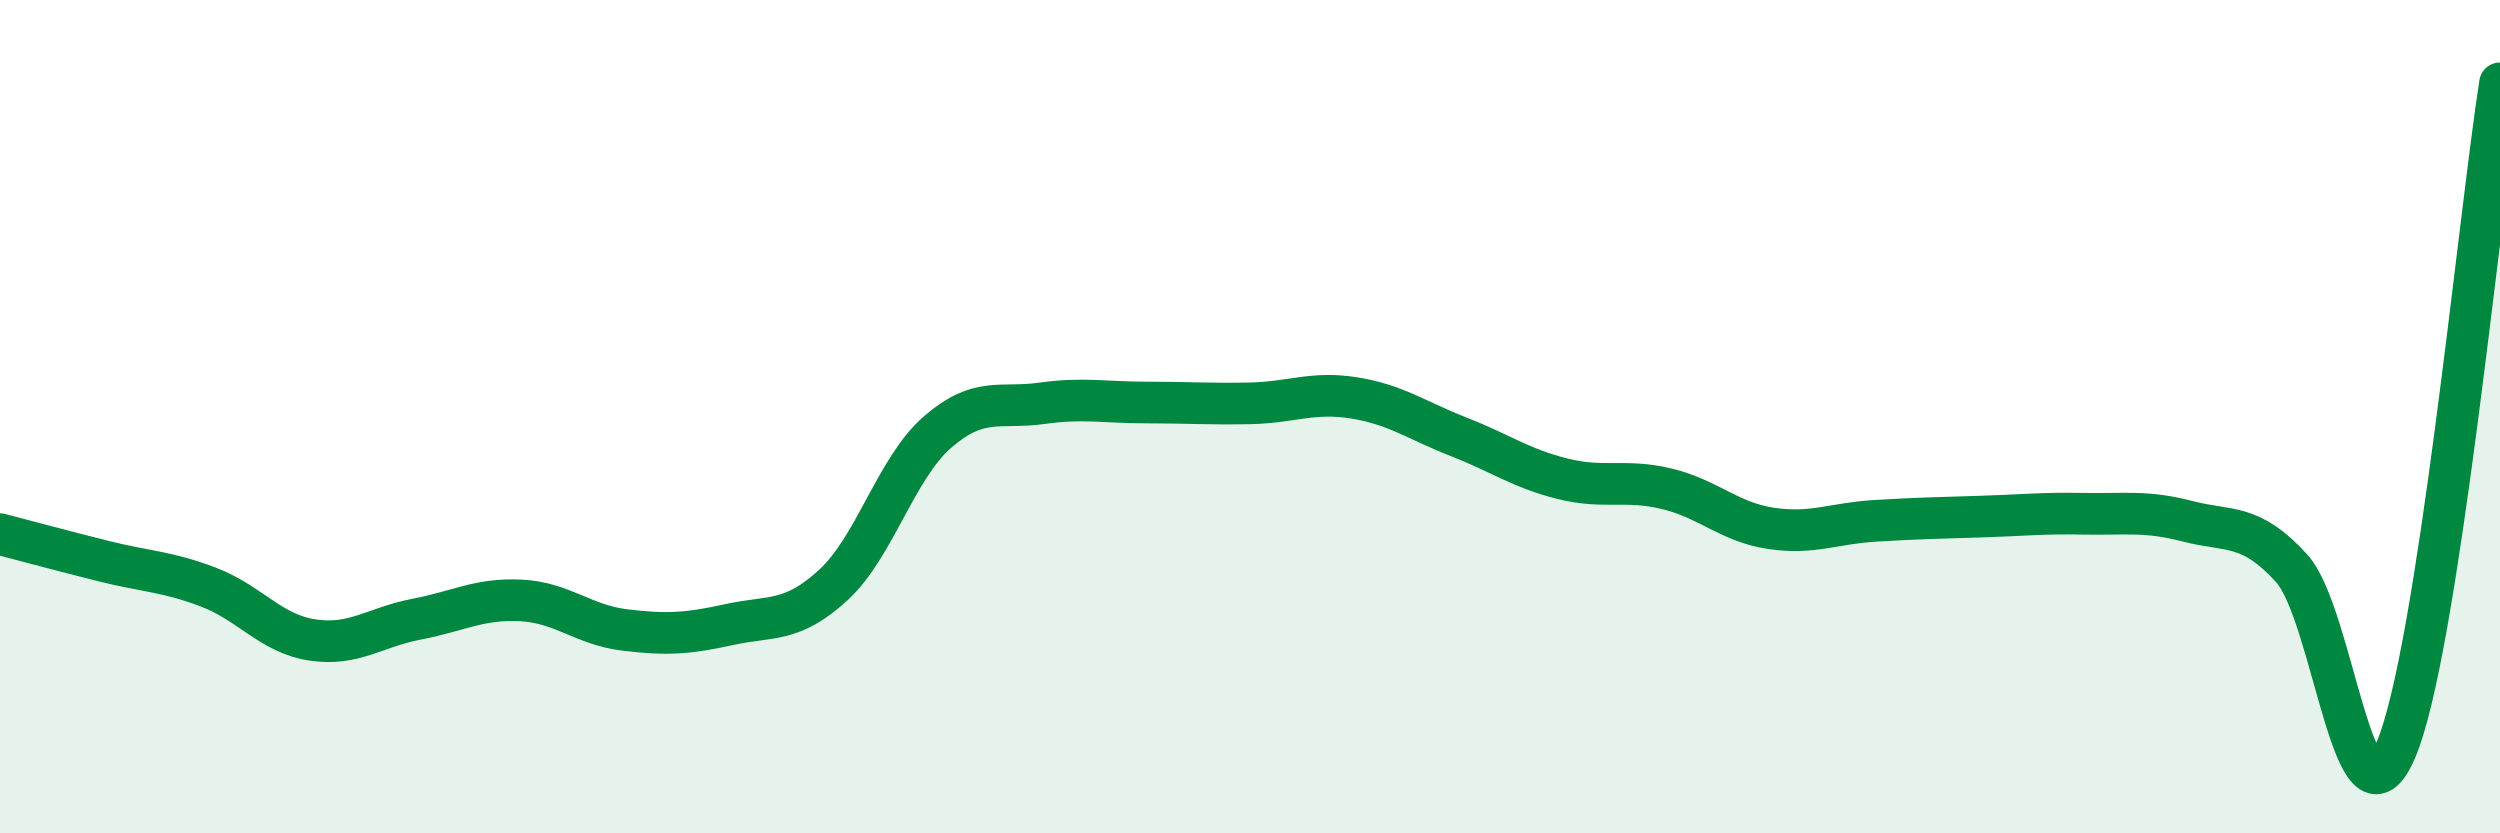 
    <svg width="60" height="20" viewBox="0 0 60 20" xmlns="http://www.w3.org/2000/svg">
      <path
        d="M 0,12.82 C 0.5,12.95 1.5,13.22 2.5,13.47 C 3.5,13.72 4,13.71 5,14.09 C 6,14.47 6.5,15.21 7.5,15.36 C 8.5,15.51 9,15.05 10,14.86 C 11,14.67 11.5,14.36 12.5,14.41 C 13.5,14.46 14,15 15,15.12 C 16,15.24 16.5,15.21 17.5,14.99 C 18.5,14.77 19,14.96 20,14.04 C 21,13.12 21.5,11.24 22.5,10.37 C 23.5,9.5 24,9.82 25,9.68 C 26,9.54 26.5,9.66 27.5,9.66 C 28.5,9.66 29,9.7 30,9.68 C 31,9.66 31.5,9.39 32.5,9.55 C 33.5,9.71 34,10.09 35,10.48 C 36,10.87 36.5,11.24 37.5,11.49 C 38.5,11.74 39,11.49 40,11.73 C 41,11.97 41.5,12.53 42.5,12.68 C 43.5,12.83 44,12.56 45,12.5 C 46,12.44 46.5,12.43 47.5,12.4 C 48.5,12.37 49,12.31 50,12.33 C 51,12.35 51.5,12.25 52.5,12.51 C 53.5,12.77 54,12.54 55,13.64 C 56,14.74 56.5,20.33 57.5,18 C 58.5,15.67 59.5,5.2 60,2L60 20L0 20Z"
        fill="#008740"
        opacity="0.1"
        stroke-linecap="round"
        stroke-linejoin="round"
      />
      <path
        d="M 0,12.82 C 0.5,12.95 1.5,13.22 2.5,13.47 C 3.5,13.72 4,13.71 5,14.09 C 6,14.47 6.5,15.21 7.5,15.36 C 8.5,15.51 9,15.05 10,14.86 C 11,14.67 11.5,14.36 12.5,14.41 C 13.5,14.46 14,15 15,15.12 C 16,15.24 16.5,15.21 17.5,14.99 C 18.5,14.77 19,14.96 20,14.04 C 21,13.12 21.5,11.24 22.5,10.37 C 23.5,9.5 24,9.82 25,9.68 C 26,9.54 26.5,9.66 27.5,9.66 C 28.5,9.66 29,9.7 30,9.68 C 31,9.66 31.5,9.39 32.5,9.55 C 33.5,9.71 34,10.09 35,10.48 C 36,10.87 36.5,11.24 37.5,11.49 C 38.5,11.74 39,11.49 40,11.73 C 41,11.97 41.5,12.53 42.5,12.68 C 43.5,12.83 44,12.56 45,12.5 C 46,12.44 46.5,12.43 47.5,12.4 C 48.5,12.37 49,12.31 50,12.33 C 51,12.35 51.5,12.25 52.5,12.51 C 53.5,12.77 54,12.54 55,13.64 C 56,14.74 56.5,20.33 57.5,18 C 58.5,15.67 59.5,5.2 60,2"
        stroke="#008740"
        stroke-width="1"
        fill="none"
        stroke-linecap="round"
        stroke-linejoin="round"
      />
    </svg>
  
